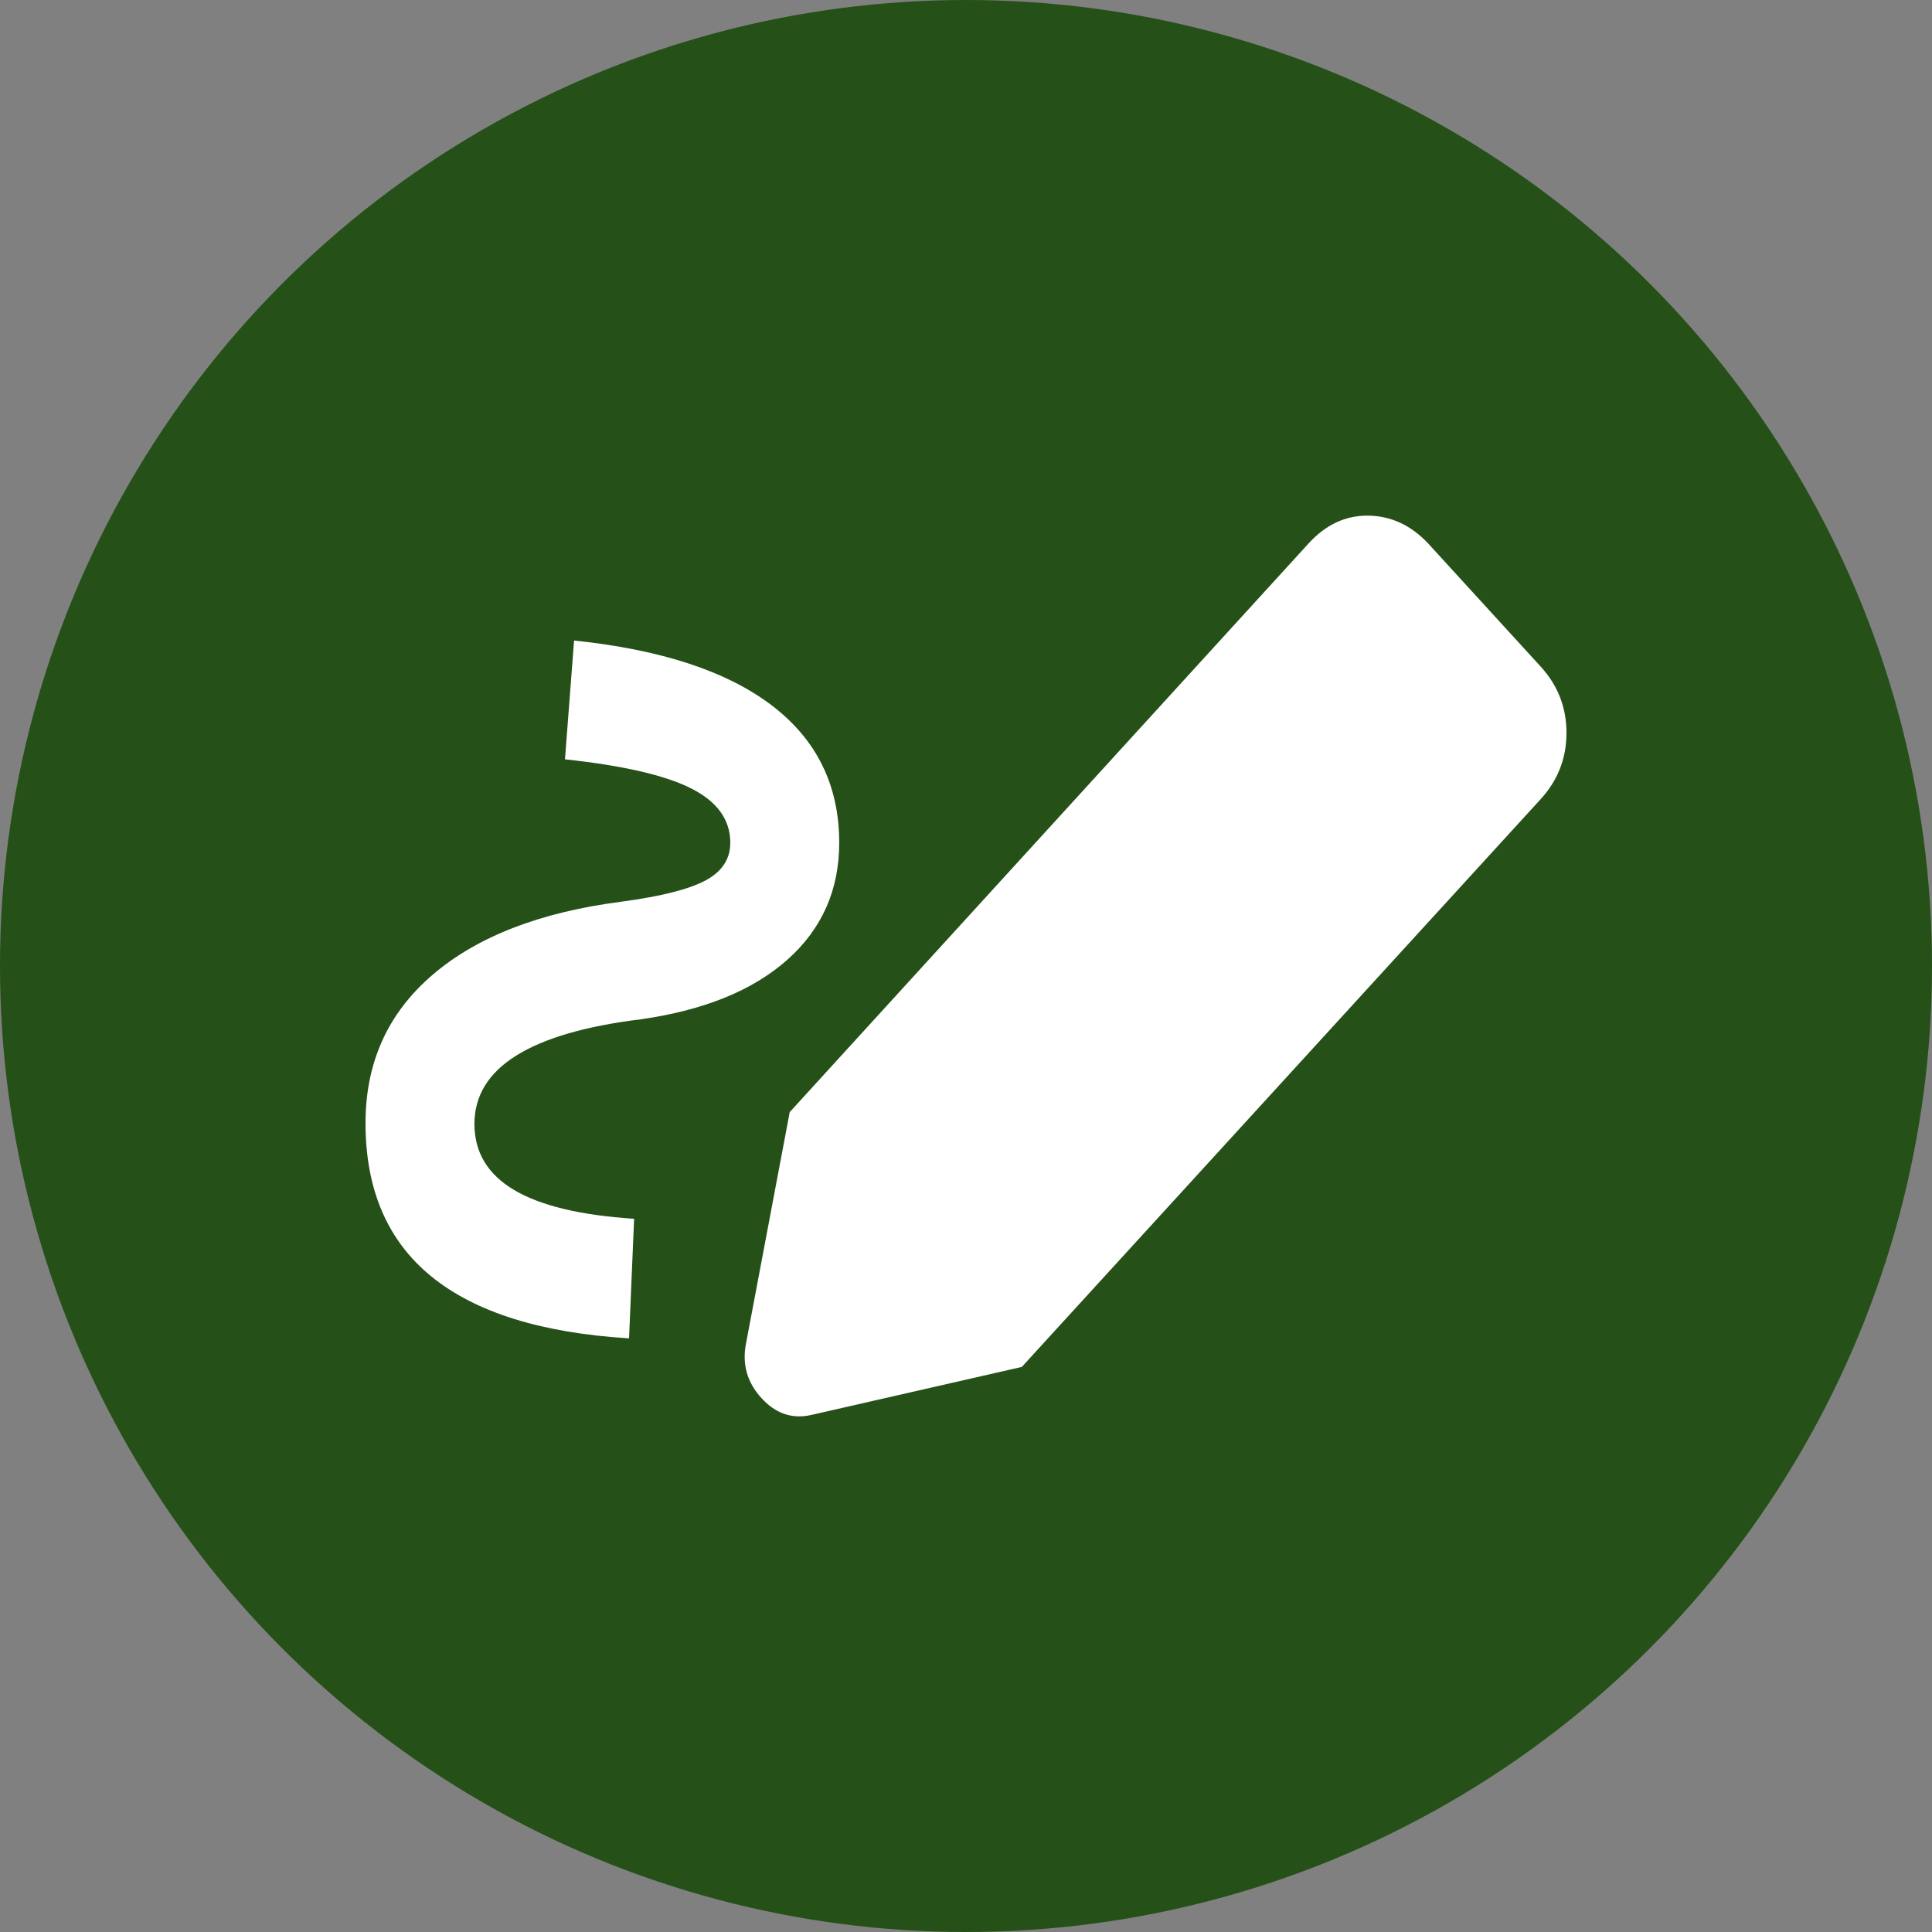 <?xml version="1.0" encoding="UTF-8"?> <svg xmlns="http://www.w3.org/2000/svg" width="37" height="37" viewBox="0 0 37 37" fill="none"><rect x="0" y="0" width="37" height="37" fill="#808080" stroke="none"/><circle cx="18.5" cy="18.5" r="18.5" fill="#255018"></circle><rect width="23" height="23" transform="translate(7 7)" fill="#255018"></rect><path d="M12.047 25.631C10.369 25.528 9.109 25.134 8.265 24.449C7.422 23.764 7 22.784 7 21.509C7 20.348 7.428 19.402 8.284 18.669C9.14 17.935 10.348 17.468 11.909 17.267C12.663 17.166 13.198 17.03 13.513 16.861C13.828 16.691 13.986 16.451 13.986 16.14C13.986 15.698 13.735 15.35 13.234 15.098C12.734 14.846 11.929 14.661 10.82 14.542L10.994 12.267C12.655 12.439 13.917 12.853 14.779 13.508C15.641 14.164 16.072 15.041 16.072 16.14C16.072 17.043 15.742 17.789 15.081 18.378C14.42 18.967 13.484 19.348 12.272 19.521C11.215 19.65 10.42 19.882 9.886 20.216C9.353 20.549 9.086 20.986 9.086 21.524C9.086 22.067 9.339 22.489 9.845 22.789C10.351 23.09 11.117 23.274 12.144 23.341L12.047 25.631Z" fill="white"></path><path d="M15.124 21.298L25.061 10.407C25.39 10.046 25.772 9.869 26.206 9.875C26.64 9.881 27.022 10.059 27.35 10.407L29.507 12.767C29.836 13.128 30 13.55 30 14.035C30 14.52 29.836 14.942 29.507 15.303L19.569 26.178L15.537 27.098C15.172 27.181 14.854 27.073 14.582 26.774C14.309 26.475 14.21 26.128 14.286 25.735L15.124 21.298Z" fill="white"></path></svg> 